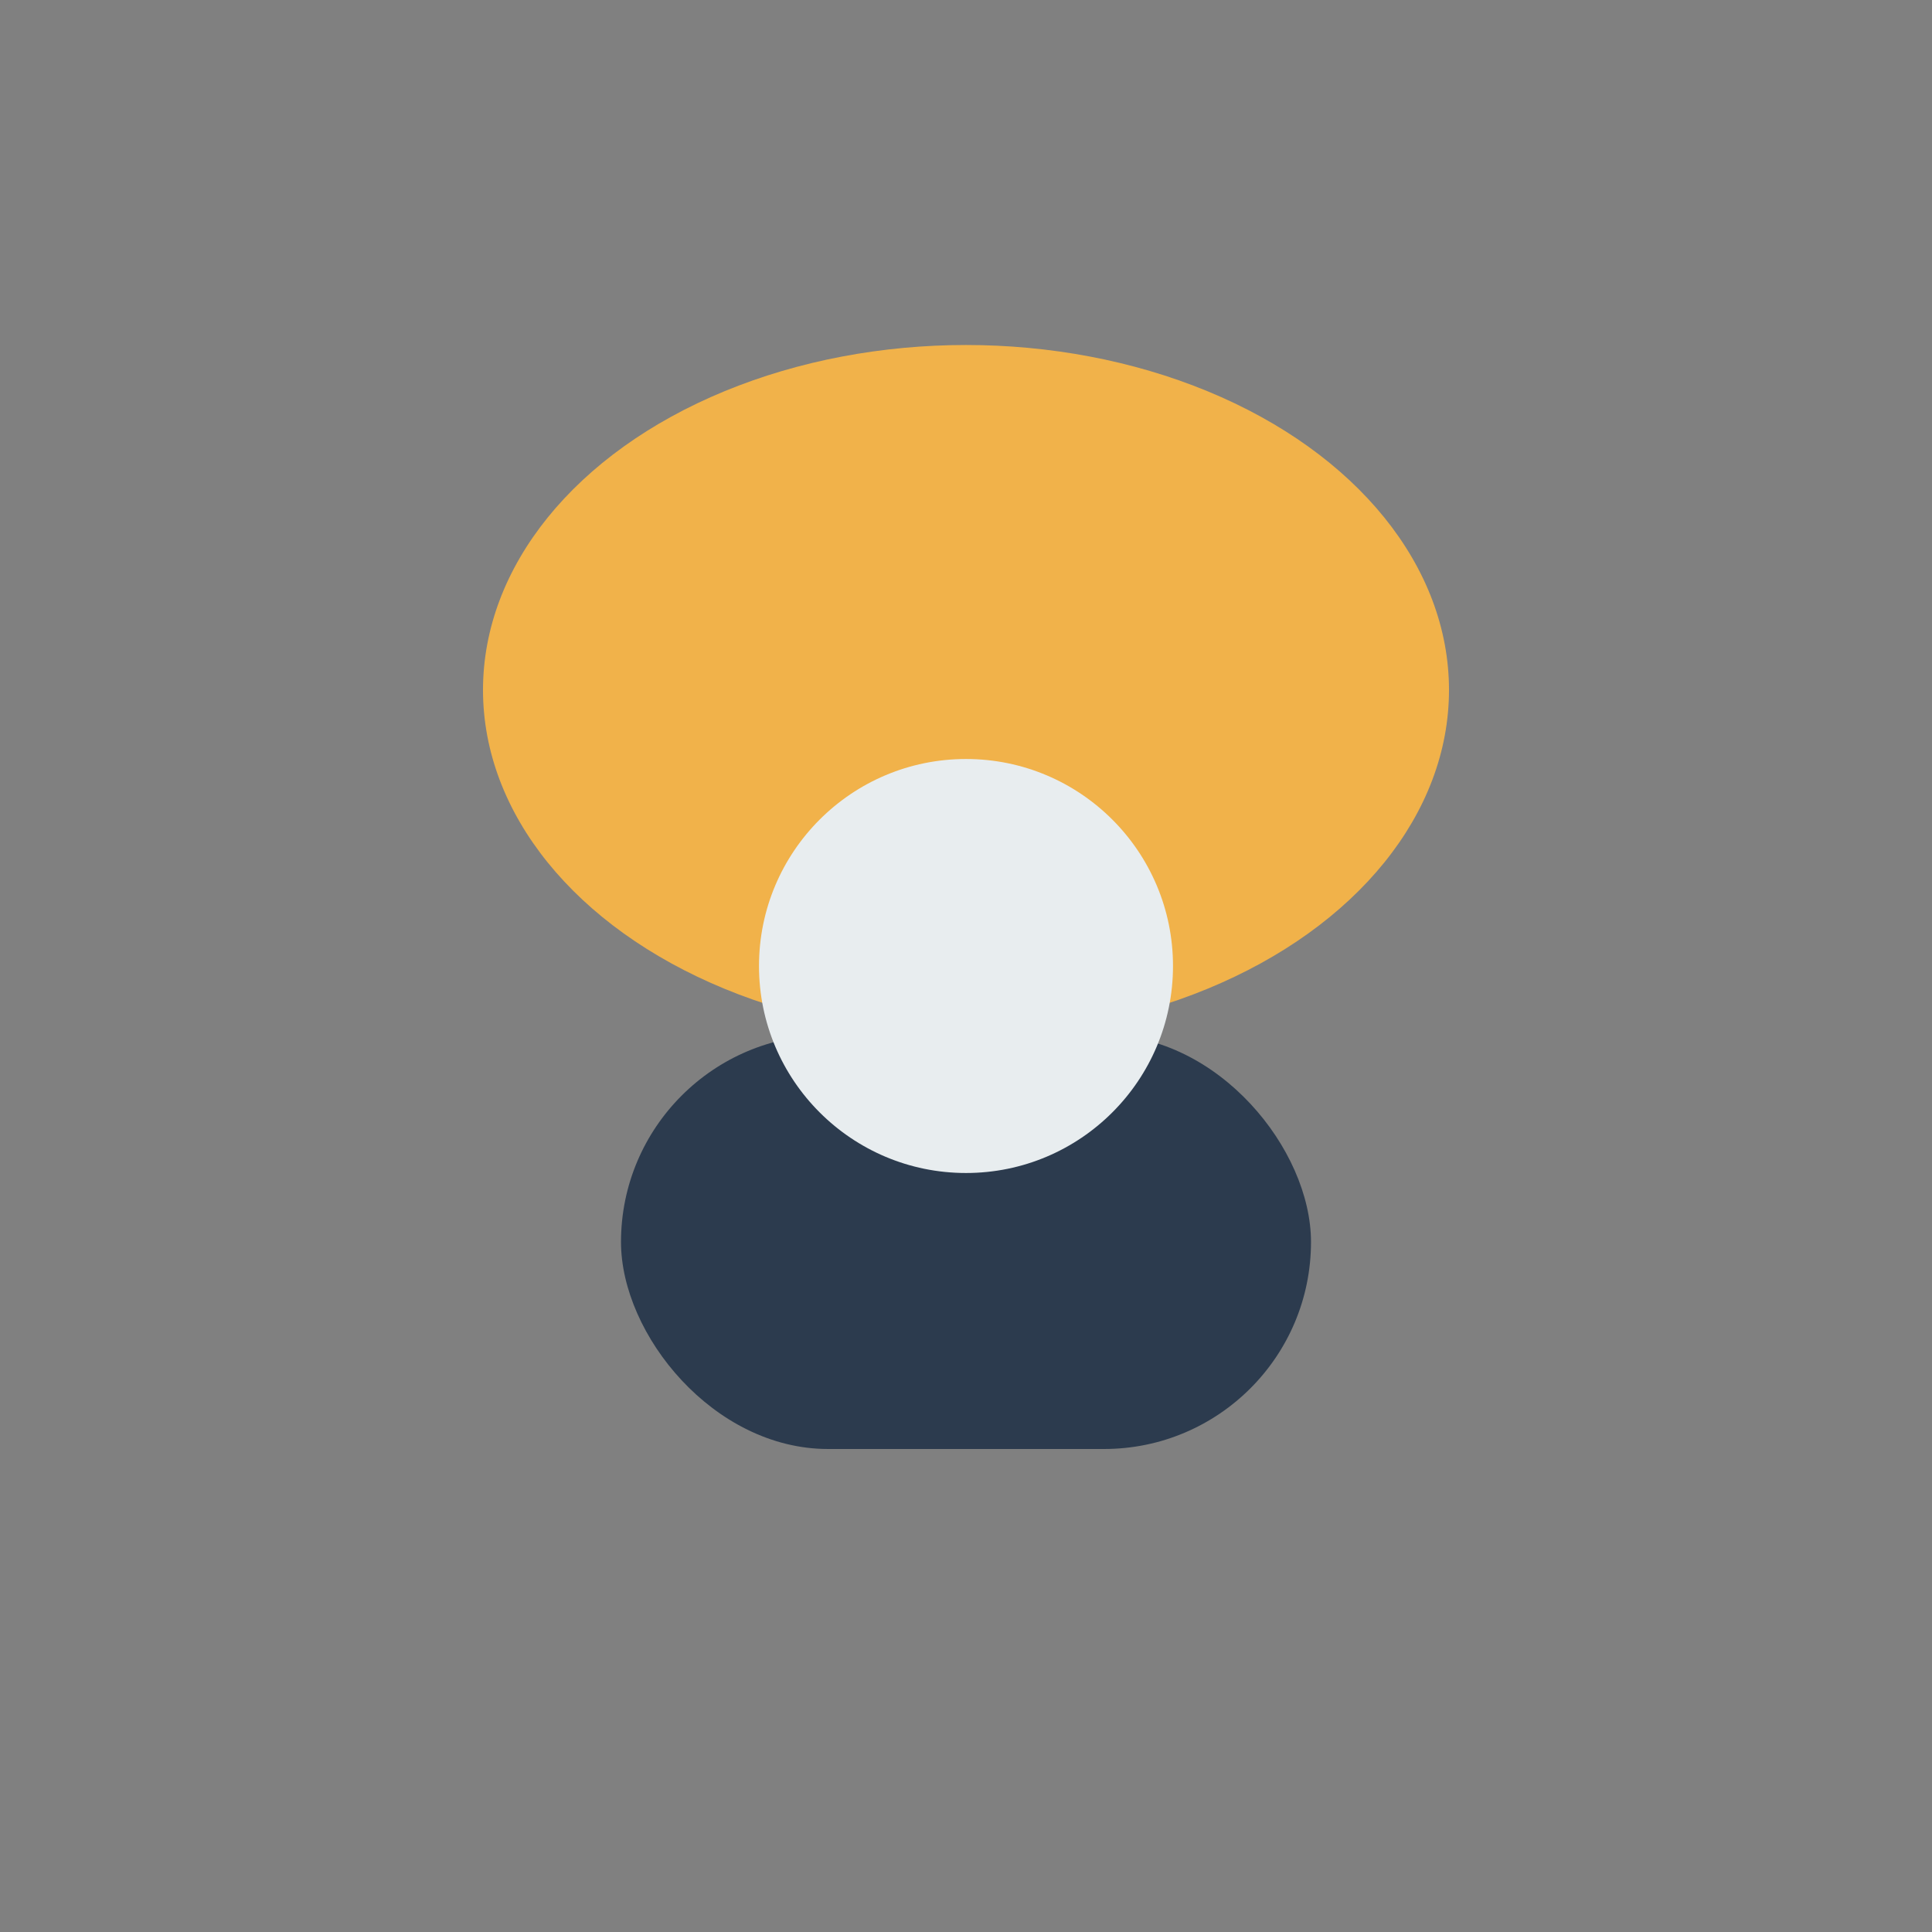 <?xml version="1.0" encoding="UTF-8"?>
<svg xmlns="http://www.w3.org/2000/svg" width="28" height="28" viewBox="0 0 28 28"><rect x="0" y="0" width="28" height="28" fill="#808080" stroke="none"/><ellipse cx="14" cy="10" rx="7" ry="5" fill="#F1B24A"/><rect x="9" y="15" width="10" height="6" rx="3" fill="#2C3B4E"/><circle cx="14" cy="14" r="3" fill="#E8EDEF"/></svg>